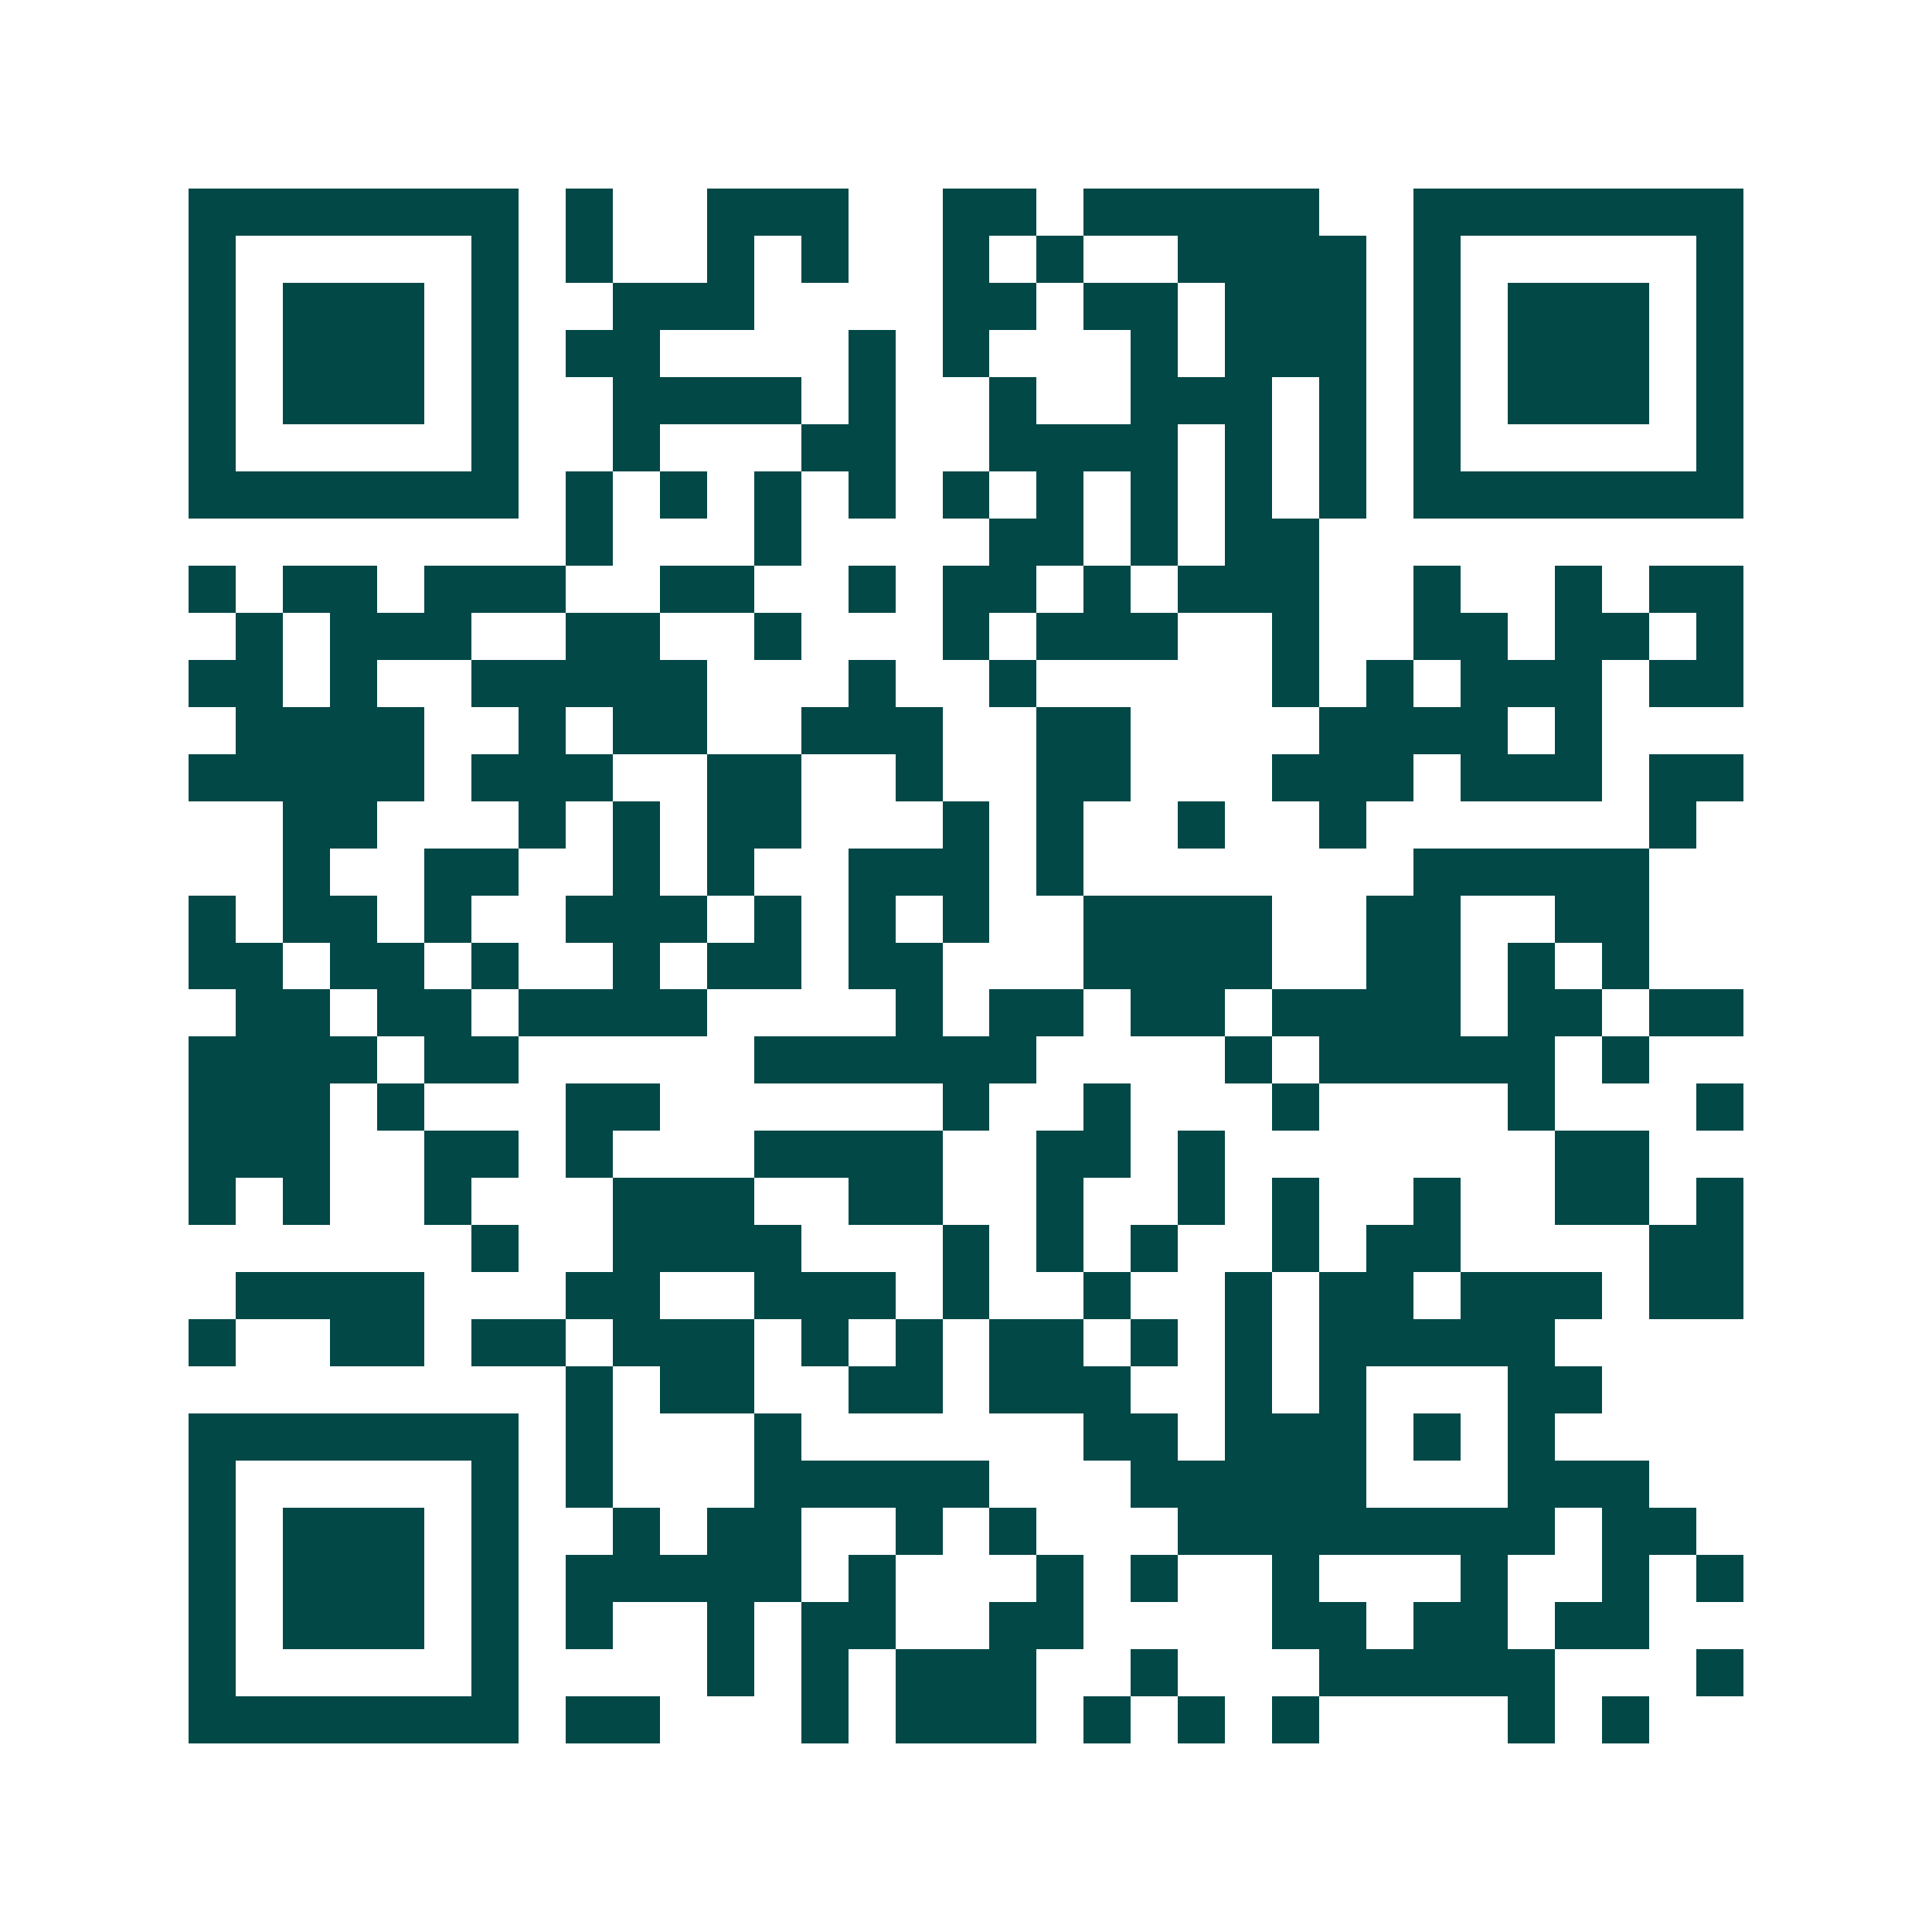 <svg xmlns="http://www.w3.org/2000/svg" width="200" height="200" viewBox="0 0 41 41" shape-rendering="crispEdges"><path fill="#ffffff" d="M0 0h41v41H0z"/><path stroke="#014847" d="M4 4.5h7m1 0h1m2 0h3m2 0h2m1 0h5m2 0h7M4 5.5h1m5 0h1m1 0h1m2 0h1m1 0h1m2 0h1m1 0h1m2 0h4m1 0h1m5 0h1M4 6.5h1m1 0h3m1 0h1m2 0h3m4 0h2m1 0h2m1 0h3m1 0h1m1 0h3m1 0h1M4 7.5h1m1 0h3m1 0h1m1 0h2m4 0h1m1 0h1m3 0h1m1 0h3m1 0h1m1 0h3m1 0h1M4 8.5h1m1 0h3m1 0h1m2 0h4m1 0h1m2 0h1m2 0h3m1 0h1m1 0h1m1 0h3m1 0h1M4 9.5h1m5 0h1m2 0h1m3 0h2m2 0h4m1 0h1m1 0h1m1 0h1m5 0h1M4 10.5h7m1 0h1m1 0h1m1 0h1m1 0h1m1 0h1m1 0h1m1 0h1m1 0h1m1 0h1m1 0h7M12 11.5h1m3 0h1m4 0h2m1 0h1m1 0h2M4 12.5h1m1 0h2m1 0h3m2 0h2m2 0h1m1 0h2m1 0h1m1 0h3m2 0h1m2 0h1m1 0h2M5 13.5h1m1 0h3m2 0h2m2 0h1m3 0h1m1 0h3m2 0h1m2 0h2m1 0h2m1 0h1M4 14.5h2m1 0h1m2 0h5m3 0h1m2 0h1m5 0h1m1 0h1m1 0h3m1 0h2M5 15.5h4m2 0h1m1 0h2m2 0h3m2 0h2m4 0h4m1 0h1M4 16.5h5m1 0h3m2 0h2m2 0h1m2 0h2m3 0h3m1 0h3m1 0h2M6 17.5h2m3 0h1m1 0h1m1 0h2m3 0h1m1 0h1m2 0h1m2 0h1m6 0h1M6 18.5h1m2 0h2m2 0h1m1 0h1m2 0h3m1 0h1m7 0h5M4 19.5h1m1 0h2m1 0h1m2 0h3m1 0h1m1 0h1m1 0h1m2 0h4m2 0h2m2 0h2M4 20.5h2m1 0h2m1 0h1m2 0h1m1 0h2m1 0h2m3 0h4m2 0h2m1 0h1m1 0h1M5 21.5h2m1 0h2m1 0h4m4 0h1m1 0h2m1 0h2m1 0h4m1 0h2m1 0h2M4 22.5h4m1 0h2m5 0h6m4 0h1m1 0h5m1 0h1M4 23.5h3m1 0h1m3 0h2m6 0h1m2 0h1m3 0h1m4 0h1m3 0h1M4 24.5h3m2 0h2m1 0h1m3 0h4m2 0h2m1 0h1m7 0h2M4 25.5h1m1 0h1m2 0h1m3 0h3m2 0h2m2 0h1m2 0h1m1 0h1m2 0h1m2 0h2m1 0h1M10 26.5h1m2 0h4m3 0h1m1 0h1m1 0h1m2 0h1m1 0h2m4 0h2M5 27.5h4m3 0h2m2 0h3m1 0h1m2 0h1m2 0h1m1 0h2m1 0h3m1 0h2M4 28.5h1m2 0h2m1 0h2m1 0h3m1 0h1m1 0h1m1 0h2m1 0h1m1 0h1m1 0h5M12 29.5h1m1 0h2m2 0h2m1 0h3m2 0h1m1 0h1m3 0h2M4 30.5h7m1 0h1m3 0h1m6 0h2m1 0h3m1 0h1m1 0h1M4 31.5h1m5 0h1m1 0h1m3 0h5m3 0h5m3 0h3M4 32.5h1m1 0h3m1 0h1m2 0h1m1 0h2m2 0h1m1 0h1m3 0h8m1 0h2M4 33.5h1m1 0h3m1 0h1m1 0h5m1 0h1m3 0h1m1 0h1m2 0h1m3 0h1m2 0h1m1 0h1M4 34.5h1m1 0h3m1 0h1m1 0h1m2 0h1m1 0h2m2 0h2m4 0h2m1 0h2m1 0h2M4 35.5h1m5 0h1m4 0h1m1 0h1m1 0h3m2 0h1m3 0h5m3 0h1M4 36.5h7m1 0h2m3 0h1m1 0h3m1 0h1m1 0h1m1 0h1m4 0h1m1 0h1"/></svg>

